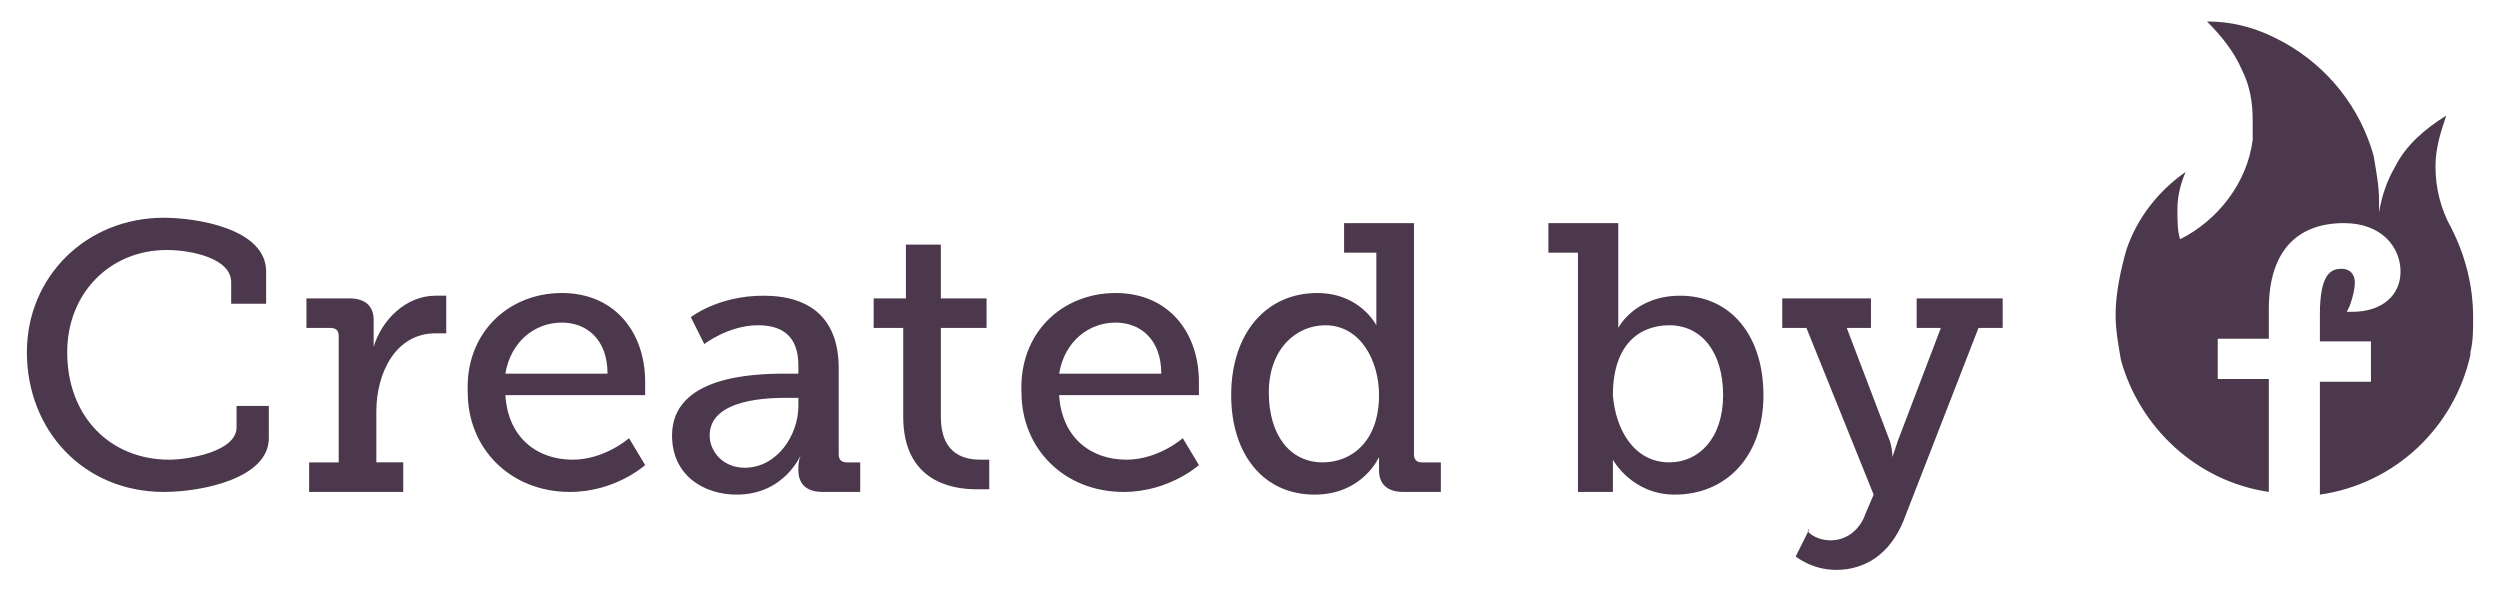 <svg version="1.1" id="Layer_1" xmlns="http://www.w3.org/2000/svg" x="0" y="0" width="93" height="22" xml:space="preserve"><path d="M6.1 8.1c1.2 0 3.8.4 3.8 2v1.2H8.6v-.8c0-.9-1.5-1.2-2.4-1.2-2.1 0-3.7 1.6-3.7 3.8 0 2.4 1.6 4 3.8 4 .7 0 2.5-.3 2.5-1.2v-.8H10v1.2c0 1.5-2.5 2-3.9 2-3 0-5.1-2.3-5.1-5.2 0-2.8 2.2-5 5.1-5zm5.4 9.1h1.1v-4.7c0-.2-.1-.3-.3-.3h-.9v-1.1H13c.6 0 .9.3.9.8v1c.3-1 1.2-1.9 2.3-1.9h.4v1.4h-.4c-1.5 0-2.2 1.5-2.2 2.9v1.9h1v1.1h-3.5v-1.1zm9.4-6.3c2 0 3.1 1.5 3.1 3.3v.5h-5.2c.1 1.6 1.2 2.4 2.5 2.4 1.2 0 2.1-.8 2.1-.8l.6 1s-1.1 1-2.8 1c-2.2 0-3.8-1.6-3.8-3.7-.1-2.2 1.5-3.7 3.5-3.7zm1.7 3c0-1.3-.8-1.9-1.7-1.9-1 0-1.9.7-2.1 1.9h3.8zm6.6 0h.5v-.3c0-1.1-.6-1.5-1.5-1.5-1.1 0-2 .7-2 .7l-.5-1s1-.8 2.7-.8c1.8 0 2.8.9 2.8 2.7v3.2c0 .2.1.3.3.3h.5v1.1h-1.4c-.6 0-.9-.3-.9-.8v-.1c0-.3.1-.5.1-.5s-.6 1.5-2.4 1.5c-1.2 0-2.4-.7-2.4-2.2 0-2.2 3-2.3 4.2-2.3zm-1.5 3.5c1.2 0 2-1.2 2-2.3v-.3h-.4c-.6 0-2.9 0-2.9 1.4 0 .6.5 1.2 1.3 1.2zm6-5.2h-1.2v-1.1h1.2v-2H35v2h1.7v1.1H35v3.3c0 1.5 1 1.6 1.5 1.6h.3v1.1h-.5c-.9 0-2.7-.3-2.7-2.7v-3.3zm7.8-1.3c2 0 3.1 1.5 3.1 3.3v.5h-5.2c.1 1.6 1.2 2.4 2.5 2.4 1.2 0 2.1-.8 2.1-.8l.6 1s-1.1 1-2.8 1c-2.2 0-3.8-1.6-3.8-3.7-.1-2.2 1.5-3.7 3.5-3.7zm1.7 3c0-1.3-.8-1.9-1.7-1.9-1 0-1.9.7-2.1 1.9h3.8zm5.8-3c1.6 0 2.2 1.2 2.2 1.2V9.4H50V8.3h2.6v8.6c0 .2.1.3.3.3h.7v1.1h-1.4c-.6 0-.9-.3-.9-.8V17s-.6 1.4-2.4 1.4c-1.9 0-3.1-1.5-3.1-3.7 0-2.3 1.3-3.8 3.2-3.8zm.2 6.3c1.1 0 2.1-.8 2.1-2.5 0-1.3-.7-2.6-2-2.6-1.1 0-2.1.9-2.1 2.5s.8 2.6 2 2.6zm9.6-7.8h-1.2V8.3h2.6v3.9s.6-1.2 2.3-1.2c1.9 0 3.1 1.5 3.1 3.7 0 2.3-1.4 3.7-3.3 3.7-1.6 0-2.3-1.3-2.3-1.3v1.2h-1.3V9.4zm3.3 7.8c1.1 0 2-.9 2-2.5s-.8-2.6-2-2.6c-1.1 0-2.1.7-2.1 2.6.1 1.3.8 2.5 2.1 2.5zm6 2.9c.6 0 1.1-.4 1.3-1l.3-.7-2.5-6.2h-.9v-1.1h3.3v1.1h-.9l1.6 4.2c.1.3.1.6.1.6l.2-.6 1.6-4.2h-.9v-1.1h3.2v1.1h-.9l-2.8 7.2c-.5 1.2-1.4 1.8-2.5 1.8-.9 0-1.5-.5-1.5-.5l.5-1c-.2 0 .2.4.8.4zM92 11.8c0 .5 0 .9-.1 1.3v.1c-.6 2.7-2.8 4.8-5.6 5.2v-4.2h1.9v-1.5h-1.9v-1c0-1.5.4-1.7.8-1.7s.5.3.5.5c0 .4-.2.9-.2.9l-.1.2h.2c1.1 0 1.8-.6 1.8-1.5s-.7-1.8-2.1-1.8c-1.8 0-2.8 1.1-2.8 3.2v1.1h-1.9v1.5h1.9v4.2c-2.7-.4-4.8-2.4-5.5-4.9-.1-.6-.2-1.1-.2-1.7 0-.8.2-1.7.4-2.4.4-1.2 1.2-2.2 2.2-2.9-.2.5-.3.9-.3 1.4 0 .4 0 .8.1 1.1 1.4-.7 2.5-2.1 2.7-3.7v-.7c0-.7-.1-1.3-.4-1.9-.3-.7-.8-1.3-1.3-1.8 1.1 0 2 .3 2.9.8 1.6.9 2.8 2.4 3.3 4.2.1.6.2 1.1.2 1.7v.4c.1-.6.3-1.2.6-1.7.4-.8 1.1-1.4 1.9-1.9-.2.6-.4 1.2-.4 1.9 0 .8.2 1.6.6 2.3.5 1 .8 2.1.8 3.3z" fill="#4b384c"/></svg>